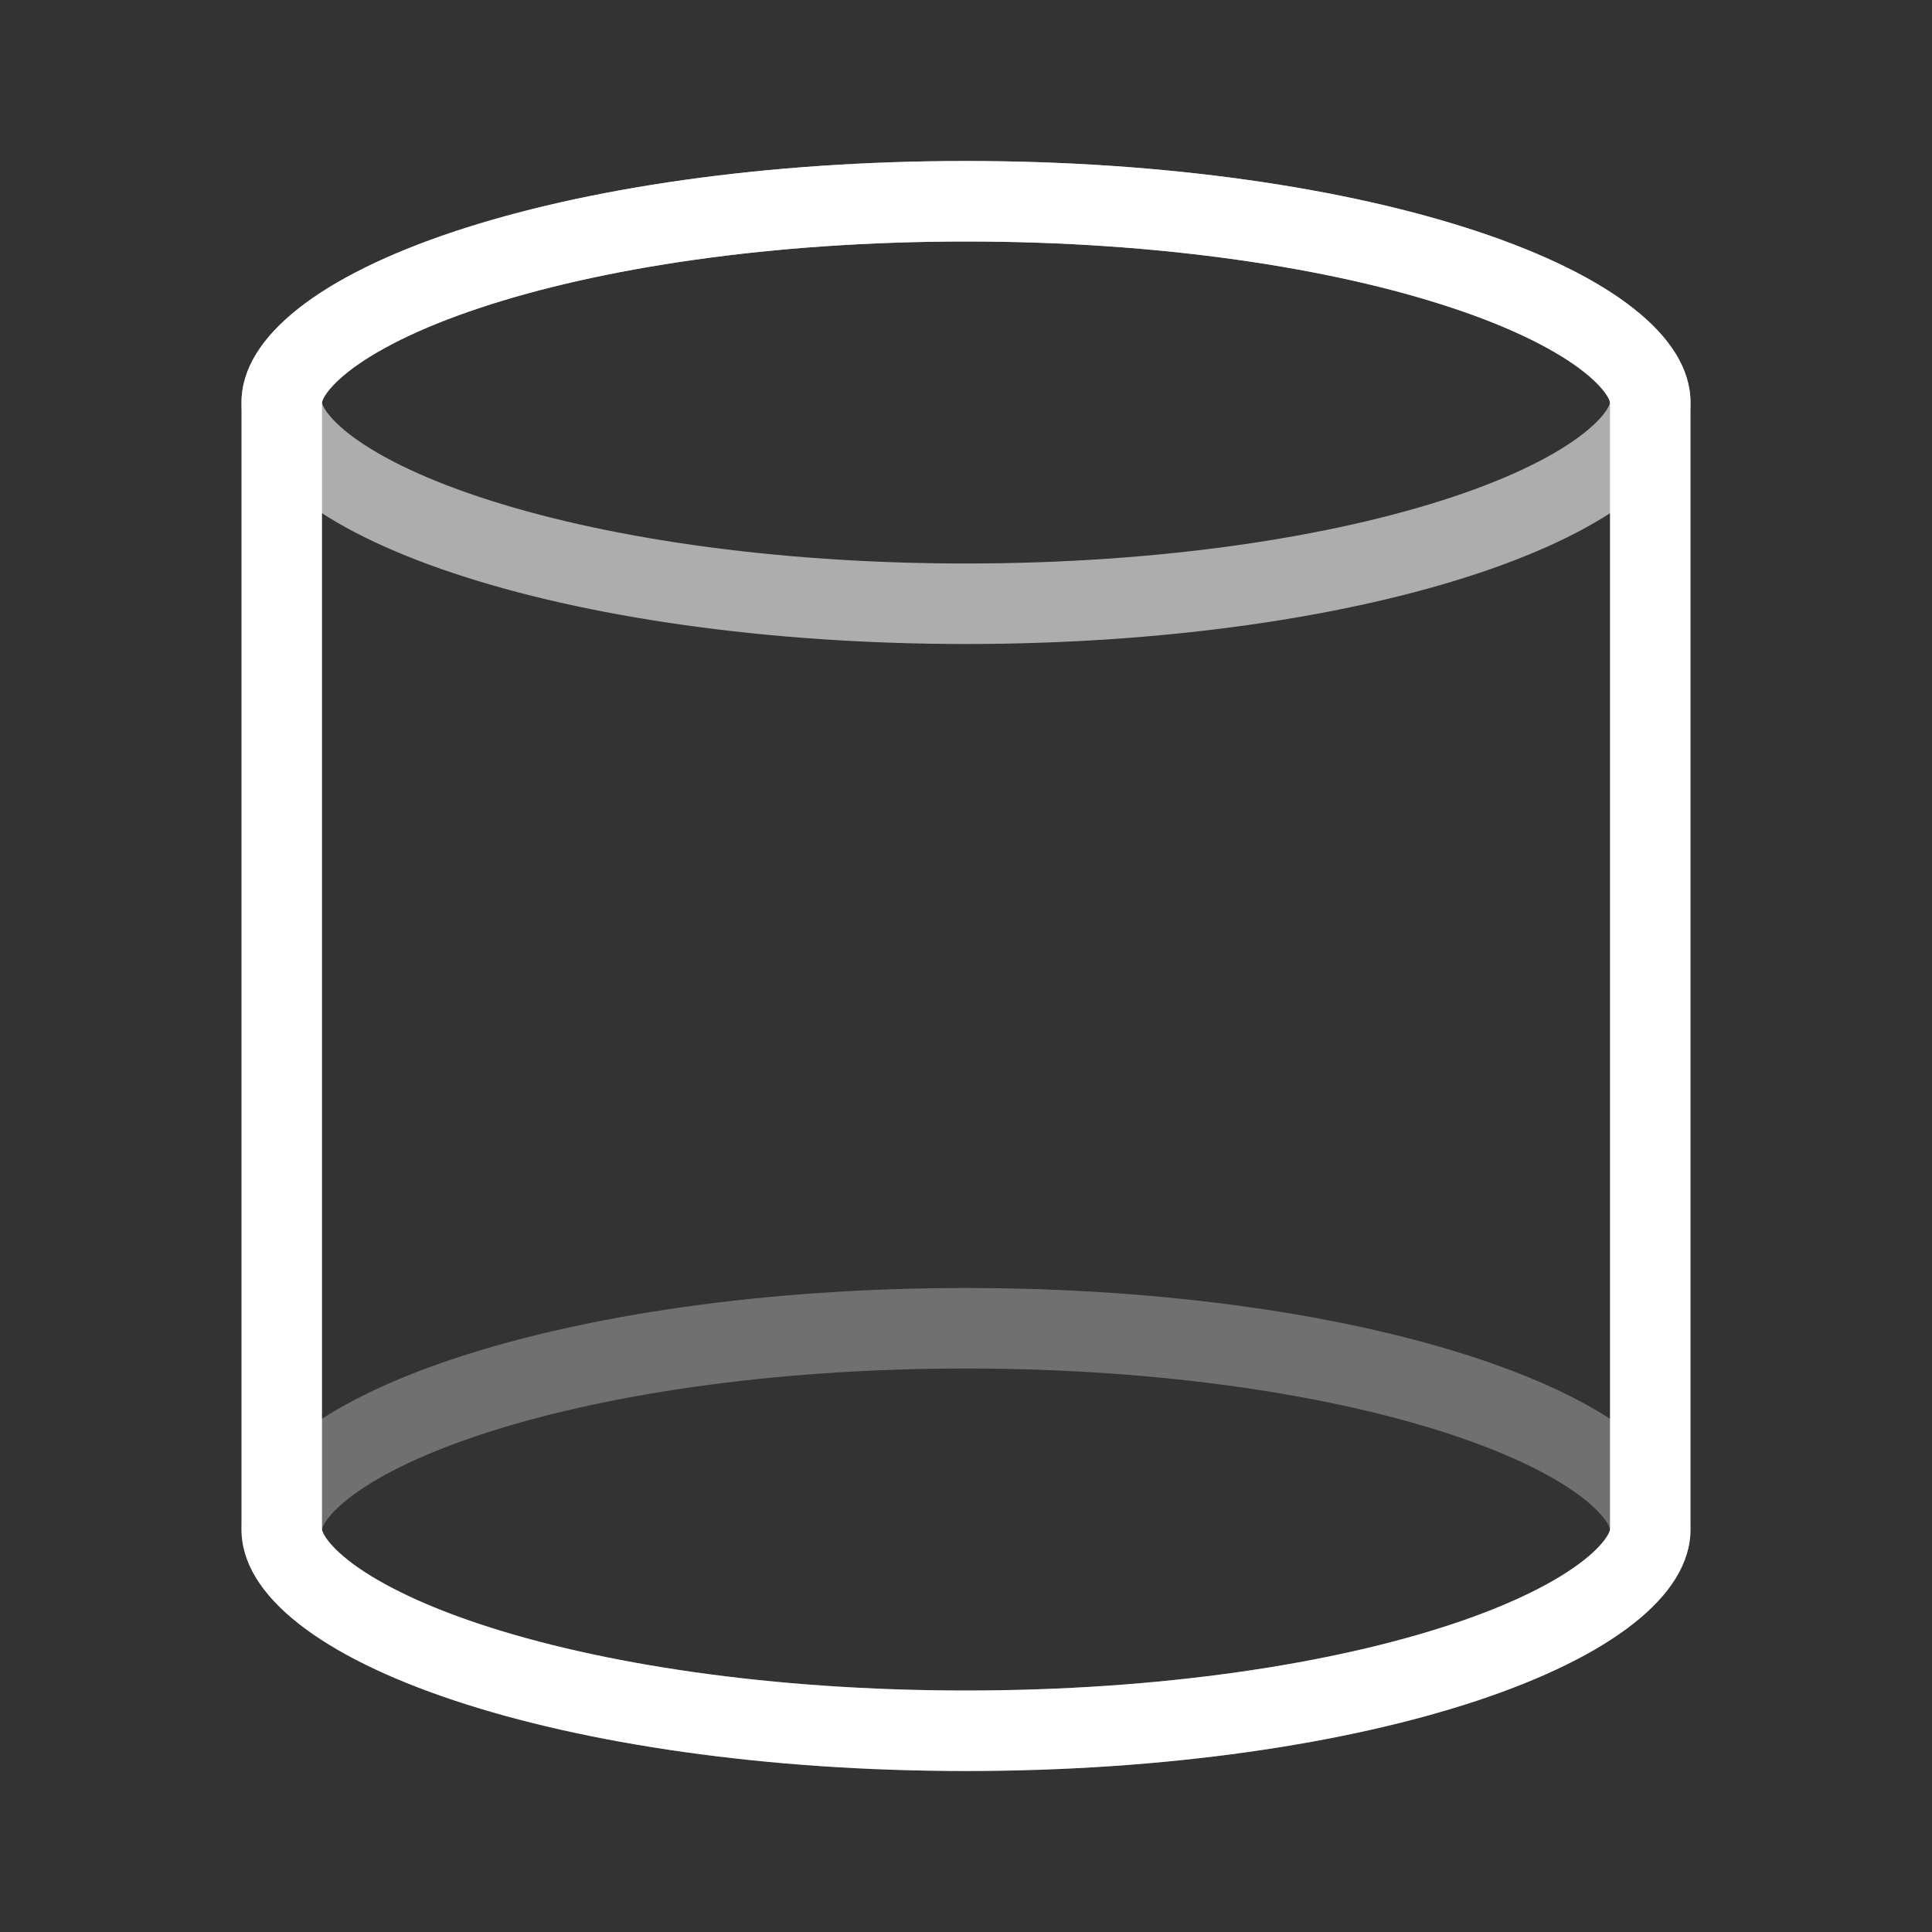 <?xml version="1.0" encoding="UTF-8"?>
<svg xmlns="http://www.w3.org/2000/svg" width="48" height="48" viewBox="0 0 48 48" fill="none">
  <rect x="0" y="0" width="48" height="48" fill="#333333" stroke="none"/>
  <g clip-path="url(#clip0_422_2510)">
    <g clip-path="url(#clip1_422_2510)">
      <path opacity="0.6" fill-rule="evenodd" clip-rule="evenodd" d="M40 10V10C40 9.999 40 9.99 39.994 9.969C39.987 9.947 39.97 9.903 39.93 9.837C39.845 9.699 39.672 9.491 39.347 9.235C38.687 8.715 37.608 8.159 36.096 7.655C33.092 6.654 28.815 6 24 6C19.185 6 14.908 6.654 11.905 7.655C10.392 8.159 9.313 8.715 8.652 9.235C8.328 9.491 8.155 9.699 8.07 9.837C8.03 9.903 8.013 9.947 8.006 9.969C8 9.99 8 9.998 8 10L8 10L8 10C8 10.002 8 10.01 8.006 10.031C8.013 10.053 8.03 10.097 8.07 10.163C8.155 10.301 8.328 10.509 8.652 10.765C9.313 11.285 10.392 11.841 11.905 12.345C14.908 13.346 19.185 14 24 14C28.815 14 33.092 13.346 36.096 12.345C37.608 11.841 38.687 11.285 39.347 10.765C39.672 10.509 39.845 10.301 39.93 10.163C39.97 10.097 39.987 10.053 39.994 10.031C40 10.01 40 10.002 40 10ZM24 16C33.941 16 42 13.314 42 10C42 6.686 33.941 4 24 4C14.059 4 6 6.686 6 10C6 13.314 14.059 16 24 16Z" fill="white"></path>
      <path opacity="0.3" fill-rule="evenodd" clip-rule="evenodd" d="M40 38V38C40 37.998 40 37.99 39.994 37.969C39.987 37.947 39.97 37.903 39.93 37.837C39.845 37.699 39.672 37.491 39.347 37.235C38.687 36.715 37.608 36.159 36.096 35.655C33.092 34.654 28.815 34 24 34C19.185 34 14.908 34.654 11.905 35.655C10.392 36.159 9.313 36.715 8.652 37.235C8.328 37.491 8.155 37.699 8.07 37.837C8.03 37.903 8.013 37.947 8.006 37.969C8 37.99 8 37.998 8 38L8 38L8 38C8 38.002 8 38.01 8.006 38.031C8.013 38.053 8.03 38.097 8.07 38.163C8.155 38.301 8.328 38.509 8.652 38.765C9.313 39.285 10.392 39.841 11.905 40.345C14.908 41.346 19.185 42 24 42C28.815 42 33.092 41.346 36.096 40.345C37.608 39.841 38.687 39.285 39.347 38.765C39.672 38.509 39.845 38.301 39.93 38.163C39.97 38.097 39.987 38.053 39.994 38.031C40 38.01 40 38.002 40 38ZM24 44C33.941 44 42 41.314 42 38C42 34.686 33.941 32 24 32C14.059 32 6 34.686 6 38C6 41.314 14.059 44 24 44Z" fill="white"></path>
      <path fill-rule="evenodd" clip-rule="evenodd" d="M40 38V10C40 9.999 40 9.99 39.994 9.969C39.987 9.947 39.97 9.903 39.93 9.837C39.845 9.699 39.672 9.491 39.347 9.235C38.687 8.715 37.608 8.159 36.096 7.655C33.092 6.654 28.815 6 24 6C19.185 6 14.908 6.654 11.905 7.655C10.392 8.159 9.313 8.715 8.652 9.235C8.328 9.491 8.155 9.699 8.07 9.837C8.03 9.903 8.013 9.947 8.006 9.969C8 9.99 8 9.998 8 10L8 10V38C8 38.002 8 38.01 8.006 38.031C8.013 38.053 8.03 38.097 8.07 38.163C8.155 38.301 8.328 38.509 8.652 38.765C9.313 39.285 10.392 39.841 11.905 40.345C14.908 41.346 19.185 42 24 42C28.815 42 33.092 41.346 36.096 40.345C37.608 39.841 38.687 39.285 39.347 38.765C39.672 38.509 39.845 38.301 39.93 38.163C39.97 38.097 39.987 38.053 39.994 38.031C40 38.01 40 38.002 40 38ZM42 38V10C42 6.686 33.941 4 24 4C14.059 4 6 6.686 6 10V38C6 41.314 14.059 44 24 44C33.941 44 42 41.314 42 38Z" fill="white"></path>
    </g>
  </g>
  <defs>
    <clipPath id="clip0_422_2510">
      <rect width="48" height="48" fill="white"></rect>
    </clipPath>
    <clipPath id="clip1_422_2510">
      <rect width="48" height="48" fill="white"></rect>
    </clipPath>
  </defs>
</svg>
